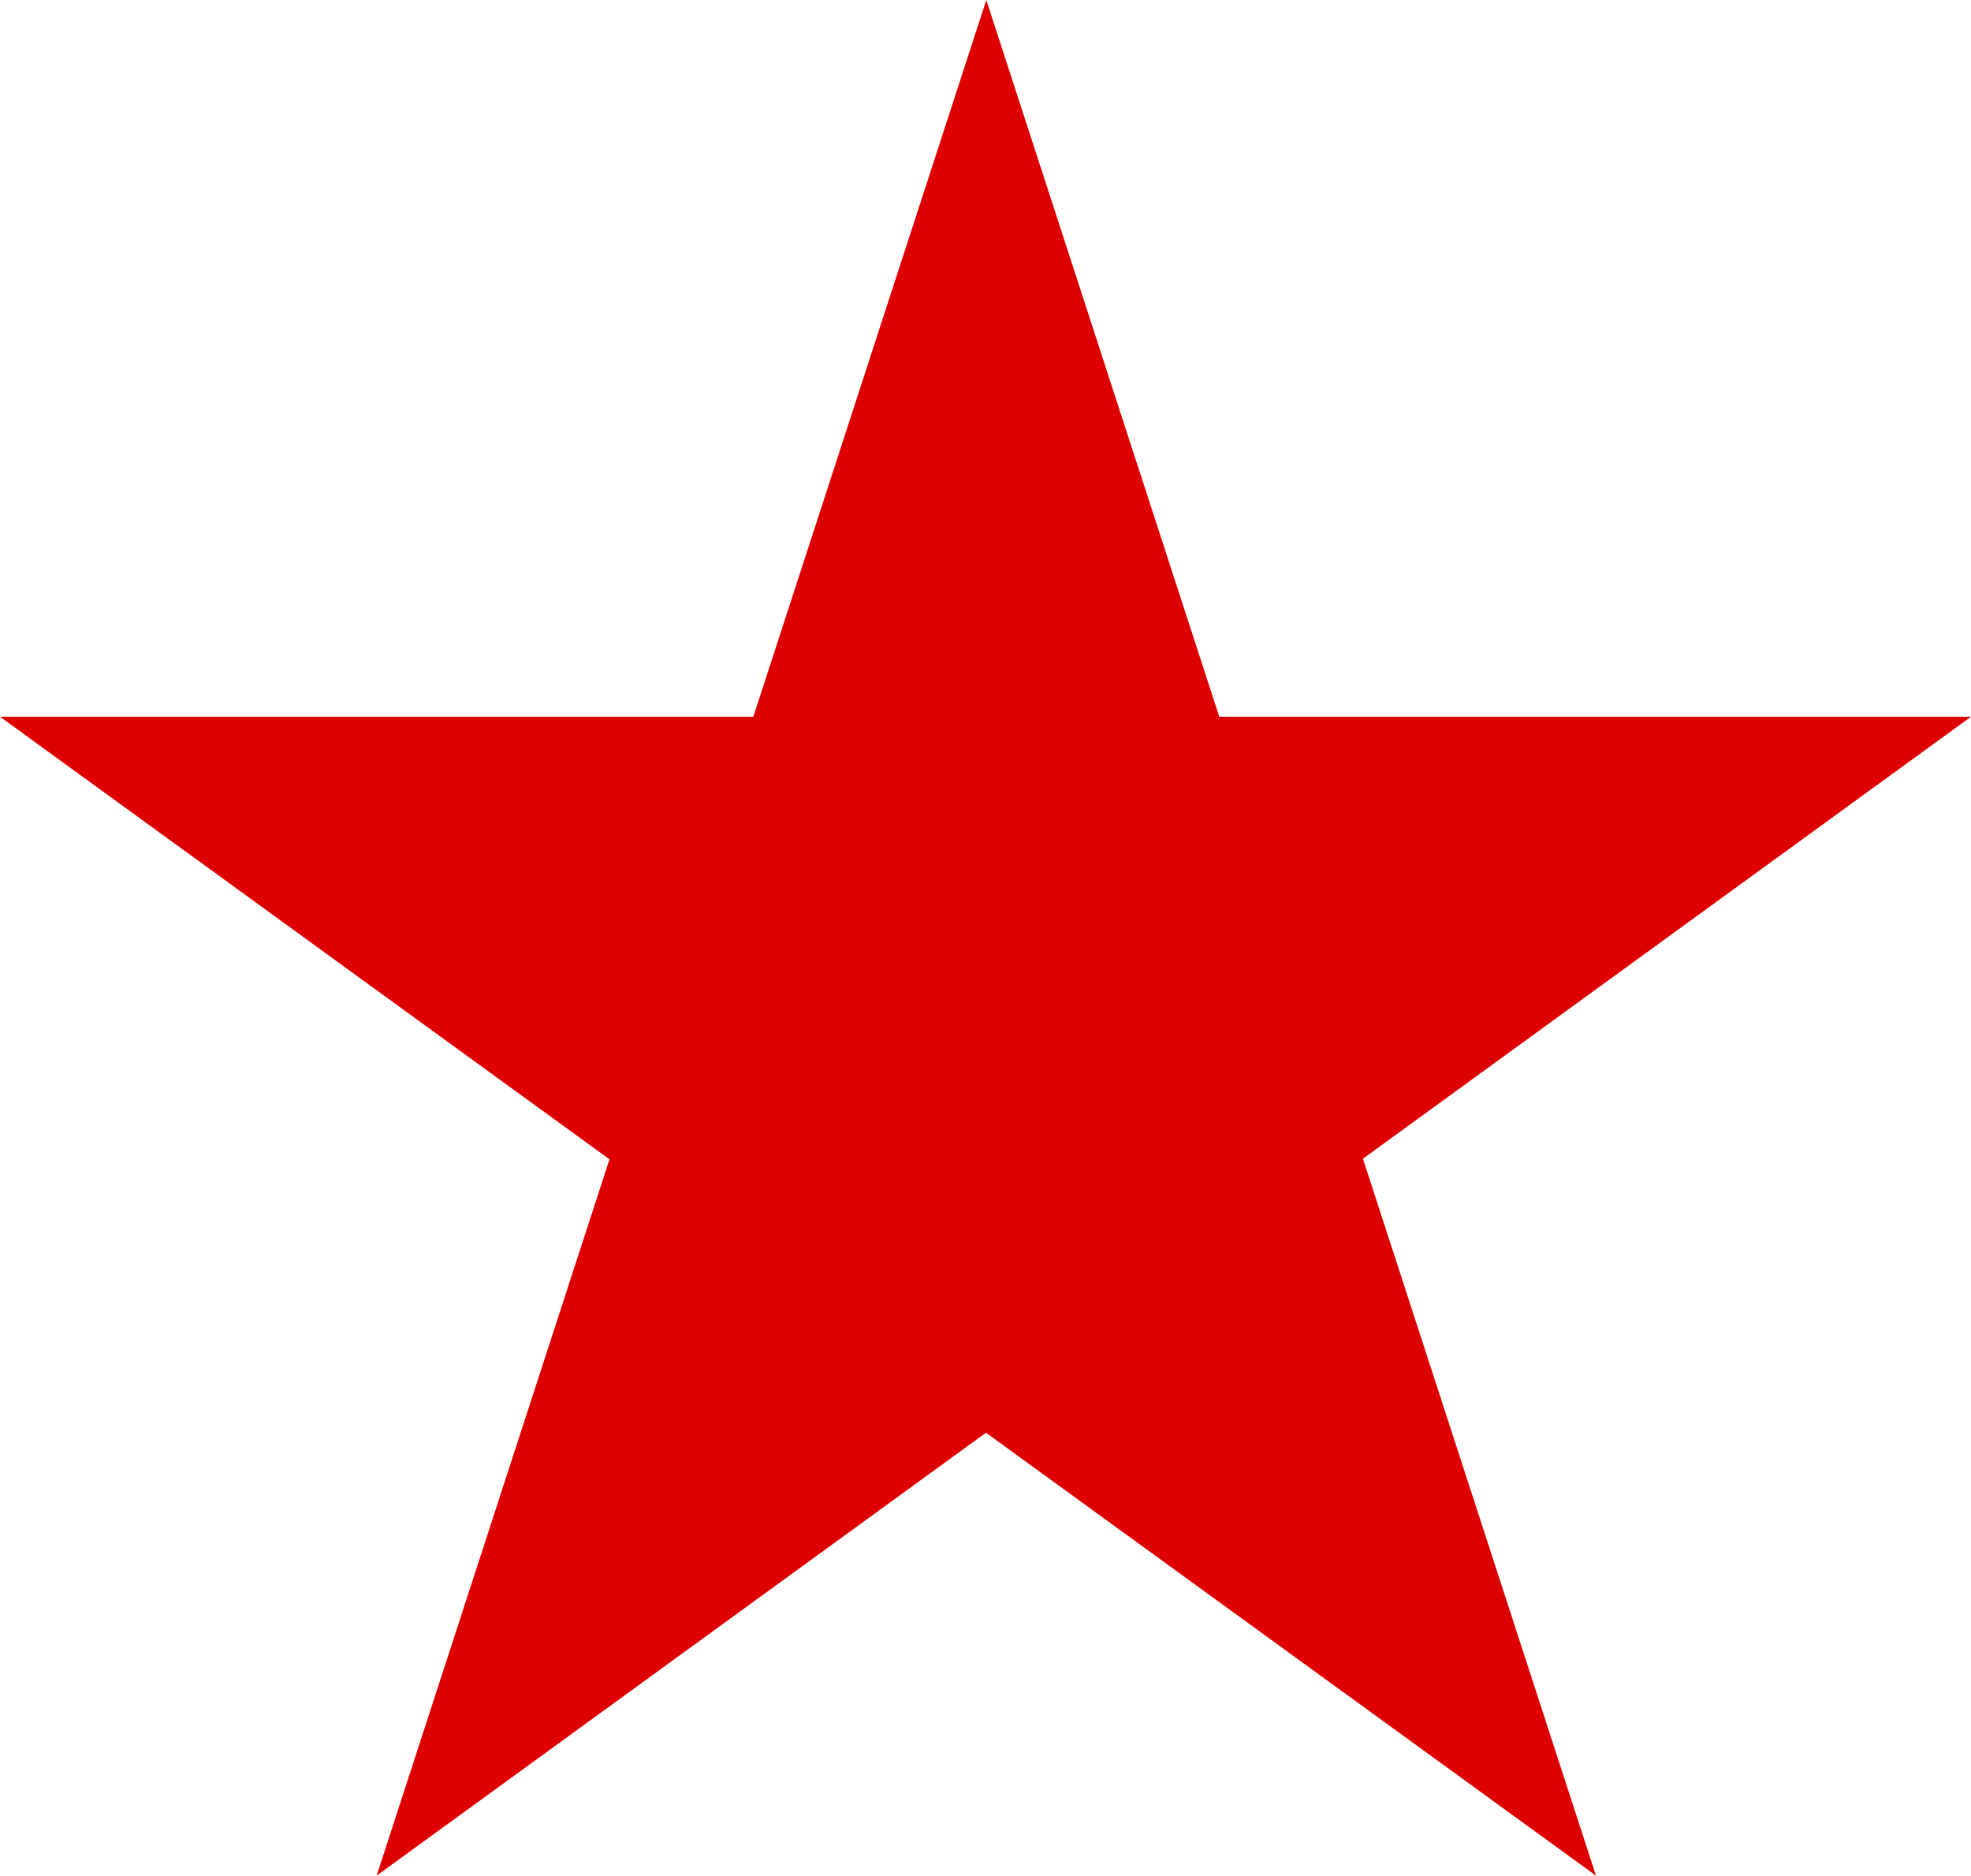 <?xml version="1.0" encoding="UTF-8"?>
<svg
	xmlns="http://www.w3.org/2000/svg"
	xmlns:cc="https://creativecommons.org/ns#"
	xmlns:dc="http://purl.org/dc/elements/1.1/"
	xmlns:rdf="http://www.w3.org/1999/02/22-rdf-syntax-ns#"
	width="1235"
	height="1175">
	<title>Red star</title>
	<path fill="#de0000" d="M0,449h1235l-999,726 382-1175 382,1175z" />
</svg>
